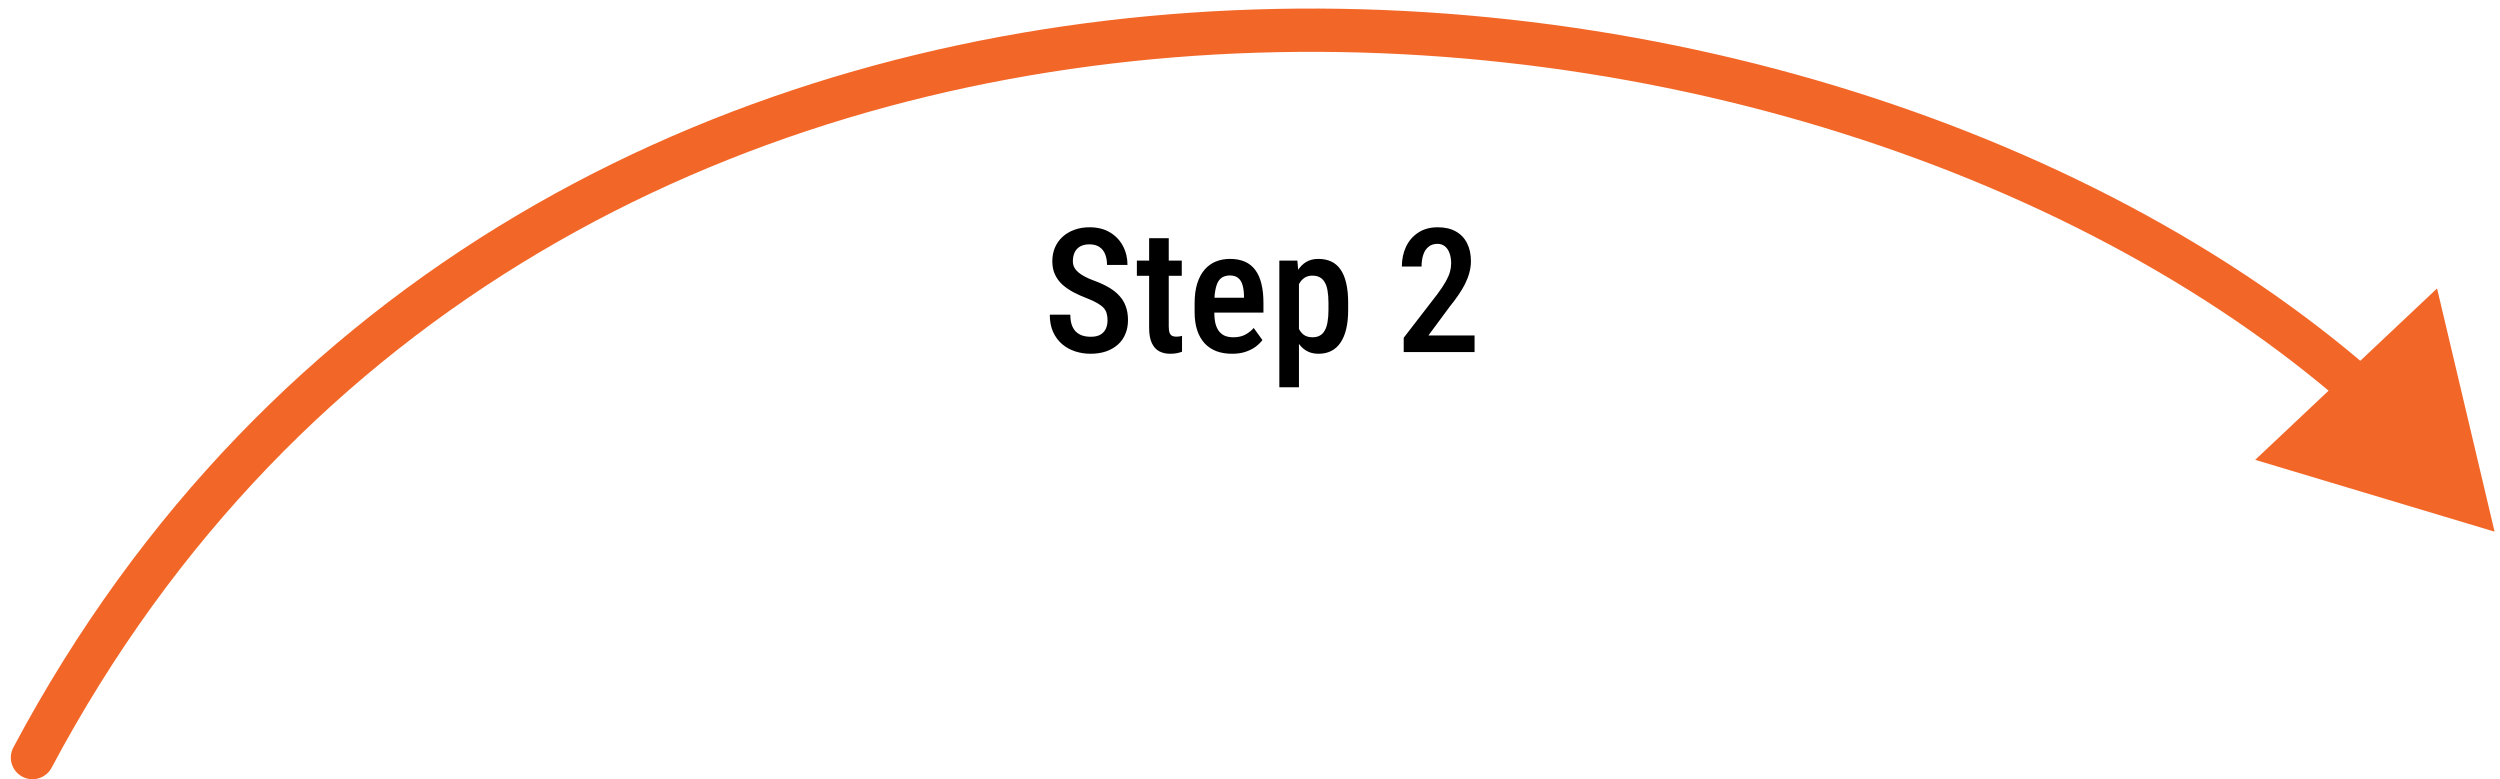 <svg xmlns="http://www.w3.org/2000/svg" width="231" height="72" viewBox="0 0 231 72" fill="none"><g clip-path="url(#clip0_7_48)"><path d="M4.765 70.94C4.246 71.915 3.035 72.284 2.06 71.765C1.085 71.246 0.716 70.035 1.235 69.06L3 70L4.765 70.94ZM230.5 49.125L208.379 42.49L225.185 26.651L230.5 49.125ZM3 70L1.235 69.06C24.741 24.912 66.15 4.704 108.159 1.312C150.095 -2.074 192.876 11.268 219.466 34.515L218.149 36.021L216.833 37.527C191.164 15.085 149.493 1.988 108.481 5.299C67.542 8.604 27.506 28.23 4.765 70.94L3 70Z" fill="#F26728"></path><path d="M102.336 29.594C102.336 29.359 102.31 29.151 102.258 28.969C102.211 28.781 102.12 28.612 101.984 28.461C101.849 28.31 101.656 28.162 101.406 28.016C101.161 27.87 100.844 27.721 100.453 27.57C100.005 27.398 99.586 27.211 99.195 27.008C98.81 26.799 98.469 26.565 98.172 26.305C97.88 26.039 97.651 25.729 97.484 25.375C97.318 25.021 97.234 24.609 97.234 24.141C97.234 23.677 97.315 23.255 97.477 22.875C97.643 22.49 97.878 22.159 98.18 21.883C98.487 21.602 98.852 21.385 99.273 21.234C99.695 21.078 100.161 21 100.672 21C101.406 21 102.034 21.156 102.555 21.469C103.081 21.781 103.482 22.201 103.758 22.727C104.039 23.253 104.18 23.836 104.18 24.477H102.289C102.289 24.107 102.232 23.779 102.117 23.492C102.003 23.206 101.826 22.982 101.586 22.82C101.346 22.659 101.036 22.578 100.656 22.578C100.307 22.578 100.018 22.646 99.789 22.781C99.565 22.917 99.398 23.102 99.289 23.336C99.185 23.57 99.133 23.838 99.133 24.141C99.133 24.349 99.177 24.539 99.266 24.711C99.354 24.878 99.482 25.031 99.648 25.172C99.815 25.312 100.018 25.445 100.258 25.57C100.497 25.695 100.773 25.815 101.086 25.93C101.617 26.122 102.081 26.336 102.477 26.57C102.872 26.805 103.198 27.068 103.453 27.359C103.714 27.646 103.906 27.971 104.031 28.336C104.161 28.701 104.227 29.115 104.227 29.578C104.227 30.047 104.146 30.474 103.984 30.859C103.828 31.24 103.599 31.565 103.297 31.836C102.995 32.107 102.63 32.318 102.203 32.469C101.776 32.614 101.297 32.688 100.766 32.688C100.276 32.688 99.805 32.614 99.352 32.469C98.904 32.323 98.503 32.102 98.148 31.805C97.794 31.503 97.513 31.125 97.305 30.672C97.102 30.219 97 29.688 97 29.078H98.898C98.898 29.443 98.943 29.755 99.031 30.016C99.12 30.271 99.247 30.482 99.414 30.648C99.586 30.81 99.787 30.93 100.016 31.008C100.25 31.081 100.51 31.117 100.797 31.117C101.151 31.117 101.44 31.055 101.664 30.93C101.893 30.799 102.063 30.62 102.172 30.391C102.281 30.162 102.336 29.896 102.336 29.594ZM109.195 24.078V25.484H105.047V24.078H109.195ZM106.18 22.008H107.992V30.172C107.992 30.432 108.021 30.63 108.078 30.766C108.135 30.901 108.216 30.992 108.32 31.039C108.425 31.086 108.547 31.109 108.688 31.109C108.792 31.109 108.893 31.102 108.992 31.086C109.096 31.065 109.172 31.047 109.219 31.031V32.5C109.083 32.552 108.927 32.596 108.75 32.633C108.573 32.669 108.359 32.688 108.109 32.688C107.74 32.688 107.409 32.612 107.117 32.461C106.826 32.305 106.596 32.052 106.43 31.703C106.263 31.349 106.18 30.88 106.18 30.297V22.008ZM113.844 32.688C113.297 32.688 112.81 32.607 112.383 32.445C111.956 32.279 111.594 32.034 111.297 31.711C111 31.383 110.773 30.982 110.617 30.508C110.461 30.029 110.383 29.474 110.383 28.844V28.031C110.383 27.318 110.464 26.703 110.625 26.188C110.792 25.667 111.021 25.24 111.313 24.906C111.604 24.573 111.948 24.326 112.344 24.164C112.745 24.003 113.18 23.922 113.648 23.922C114.18 23.922 114.641 24.008 115.031 24.18C115.422 24.352 115.742 24.609 115.992 24.953C116.247 25.297 116.435 25.721 116.555 26.227C116.68 26.732 116.742 27.312 116.742 27.969V28.883H111.258V27.508H114.945V27.312C114.935 26.927 114.888 26.596 114.805 26.32C114.721 26.039 114.586 25.826 114.398 25.68C114.216 25.529 113.964 25.453 113.641 25.453C113.406 25.453 113.198 25.497 113.016 25.586C112.833 25.674 112.682 25.818 112.563 26.016C112.448 26.213 112.359 26.479 112.297 26.812C112.234 27.141 112.203 27.547 112.203 28.031V28.844C112.203 29.266 112.24 29.622 112.313 29.914C112.391 30.206 112.505 30.445 112.656 30.633C112.807 30.815 112.99 30.951 113.203 31.039C113.422 31.122 113.675 31.164 113.961 31.164C114.383 31.164 114.745 31.086 115.047 30.93C115.354 30.768 115.62 30.56 115.844 30.305L116.648 31.422C116.497 31.625 116.294 31.826 116.039 32.023C115.784 32.216 115.474 32.375 115.109 32.5C114.75 32.625 114.328 32.688 113.844 32.688ZM120.023 25.703V35.781H118.211V24.078H119.875L120.023 25.703ZM124.57 27.969V28.641C124.57 29.302 124.51 29.885 124.391 30.391C124.271 30.896 124.094 31.32 123.859 31.664C123.63 32.003 123.346 32.258 123.008 32.43C122.669 32.602 122.273 32.688 121.82 32.688C121.393 32.688 121.021 32.594 120.703 32.406C120.391 32.219 120.128 31.956 119.914 31.617C119.701 31.279 119.529 30.878 119.398 30.414C119.273 29.945 119.182 29.435 119.125 28.883V27.852C119.182 27.268 119.271 26.737 119.391 26.258C119.516 25.773 119.685 25.357 119.898 25.008C120.117 24.659 120.383 24.391 120.695 24.203C121.008 24.016 121.38 23.922 121.813 23.922C122.266 23.922 122.664 24.003 123.008 24.164C123.352 24.326 123.638 24.573 123.867 24.906C124.102 25.24 124.276 25.662 124.391 26.172C124.51 26.677 124.57 27.276 124.57 27.969ZM122.75 28.641V27.969C122.75 27.537 122.721 27.164 122.664 26.852C122.612 26.534 122.523 26.273 122.398 26.07C122.279 25.867 122.125 25.716 121.938 25.617C121.755 25.518 121.529 25.469 121.258 25.469C121.018 25.469 120.807 25.518 120.625 25.617C120.443 25.716 120.289 25.854 120.164 26.031C120.039 26.203 119.94 26.409 119.867 26.648C119.794 26.883 119.747 27.138 119.727 27.414V29.328C119.773 29.662 119.852 29.969 119.961 30.25C120.07 30.526 120.229 30.747 120.438 30.914C120.651 31.081 120.93 31.164 121.273 31.164C121.539 31.164 121.766 31.112 121.953 31.008C122.141 30.904 122.292 30.747 122.406 30.539C122.526 30.331 122.612 30.07 122.664 29.758C122.721 29.44 122.75 29.068 122.75 28.641ZM136.25 31V32.531H129.703V31.211L132.805 27.188C133.143 26.734 133.404 26.344 133.586 26.016C133.773 25.682 133.904 25.383 133.977 25.117C134.05 24.852 134.086 24.591 134.086 24.336C134.086 23.982 134.036 23.669 133.938 23.398C133.844 23.128 133.703 22.917 133.516 22.766C133.328 22.609 133.099 22.531 132.828 22.531C132.49 22.531 132.211 22.622 131.992 22.805C131.773 22.982 131.612 23.229 131.508 23.547C131.404 23.859 131.352 24.219 131.352 24.625H129.531C129.531 23.963 129.659 23.357 129.914 22.805C130.175 22.253 130.552 21.815 131.047 21.492C131.542 21.164 132.143 21 132.852 21C133.508 21 134.063 21.128 134.516 21.383C134.974 21.638 135.32 22 135.555 22.469C135.794 22.938 135.914 23.495 135.914 24.141C135.914 24.495 135.865 24.849 135.766 25.203C135.672 25.552 135.539 25.898 135.367 26.242C135.195 26.586 134.987 26.932 134.742 27.281C134.503 27.63 134.237 27.984 133.945 28.344L131.984 31H136.25Z" fill="black"></path></g><defs><clipPath id="clip0_7_48"><rect width="230" height="72" fill="white" transform="translate(0.5)"></rect></clipPath></defs></svg>